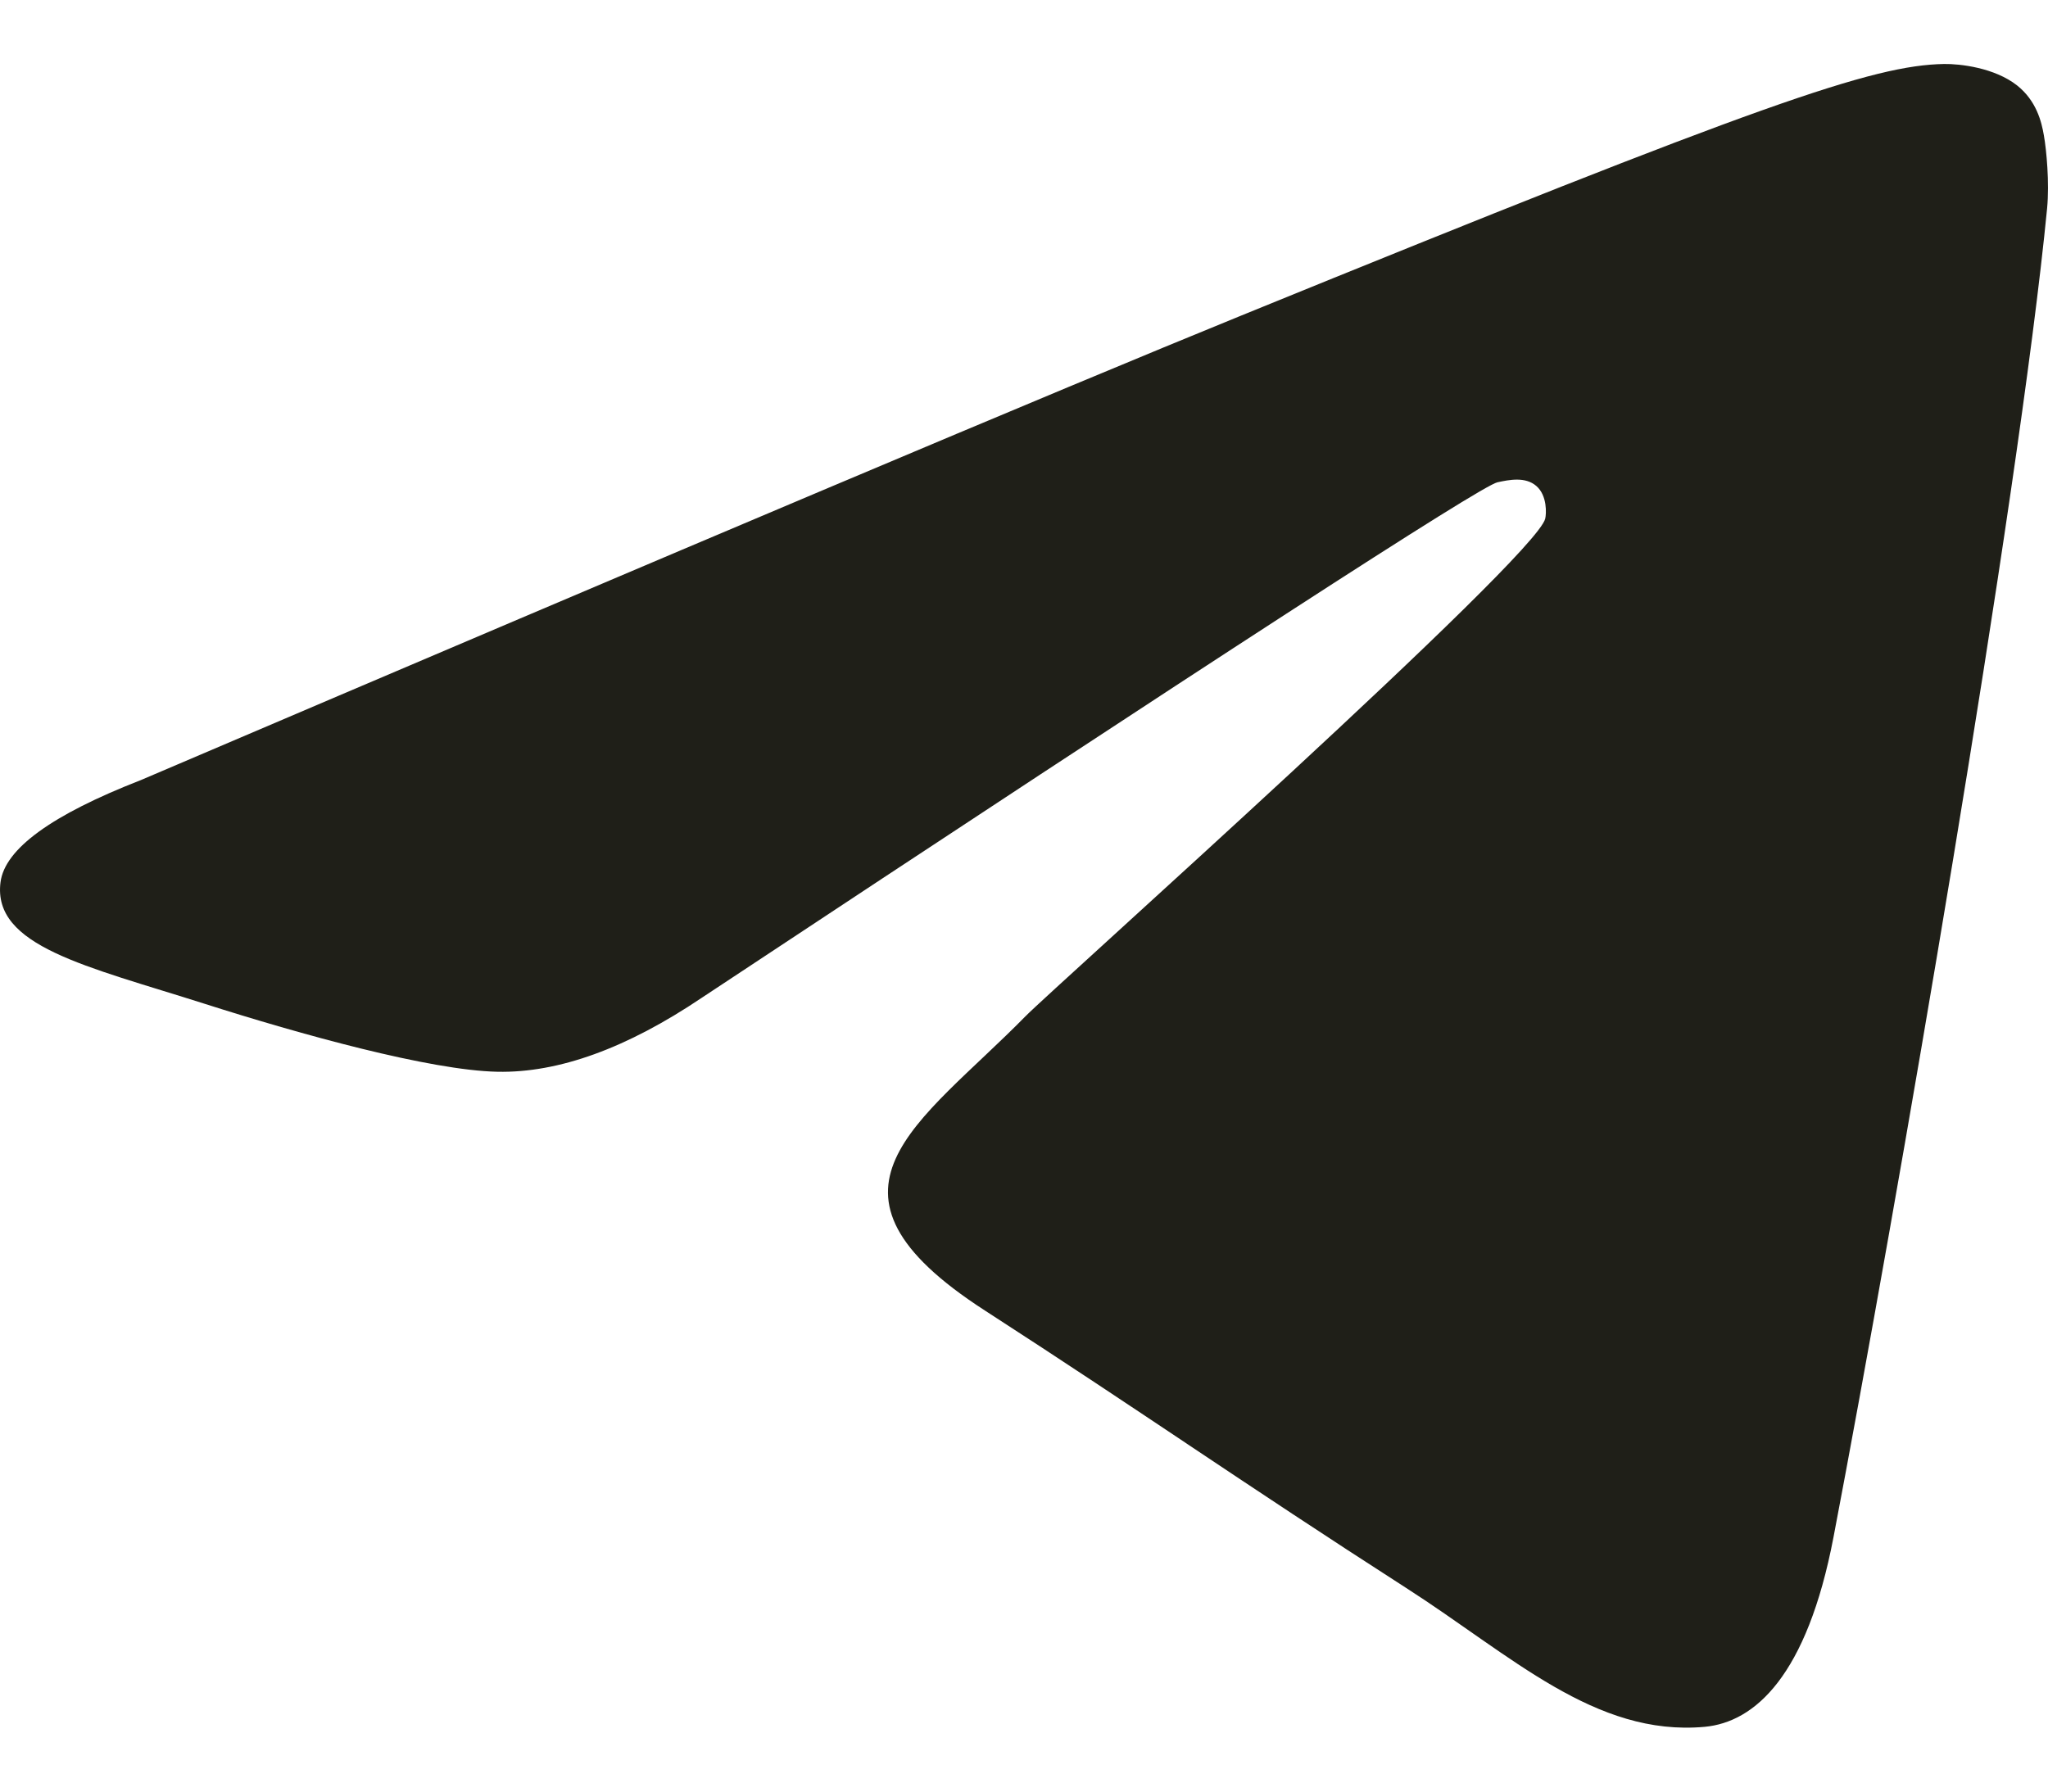 <svg width="16" height="14" viewBox="0 0 16 14" fill="none" xmlns="http://www.w3.org/2000/svg">
<path d="M1.1 6.096C5.395 4.262 8.259 3.052 9.692 2.468C13.783 0.8 14.633 0.51 15.188 0.5C15.309 0.498 15.582 0.528 15.759 0.668C15.908 0.787 15.949 0.947 15.968 1.059C15.988 1.172 16.012 1.428 15.993 1.628C15.771 3.912 14.812 9.455 14.324 12.013C14.117 13.095 13.71 13.458 13.317 13.494C12.461 13.571 11.812 12.939 10.983 12.407C9.686 11.573 8.954 11.055 7.695 10.241C6.24 9.302 7.183 8.785 8.012 7.941C8.229 7.72 11.999 4.358 12.072 4.053C12.081 4.015 12.089 3.873 12.003 3.798C11.917 3.723 11.79 3.749 11.698 3.769C11.568 3.798 9.497 5.14 5.484 7.796C4.896 8.192 4.363 8.385 3.886 8.375C3.36 8.364 2.348 8.083 1.596 7.843C0.673 7.549 -0.06 7.394 0.004 6.894C0.037 6.634 0.402 6.368 1.1 6.096Z" fill="#1F1F18"/>
</svg>
